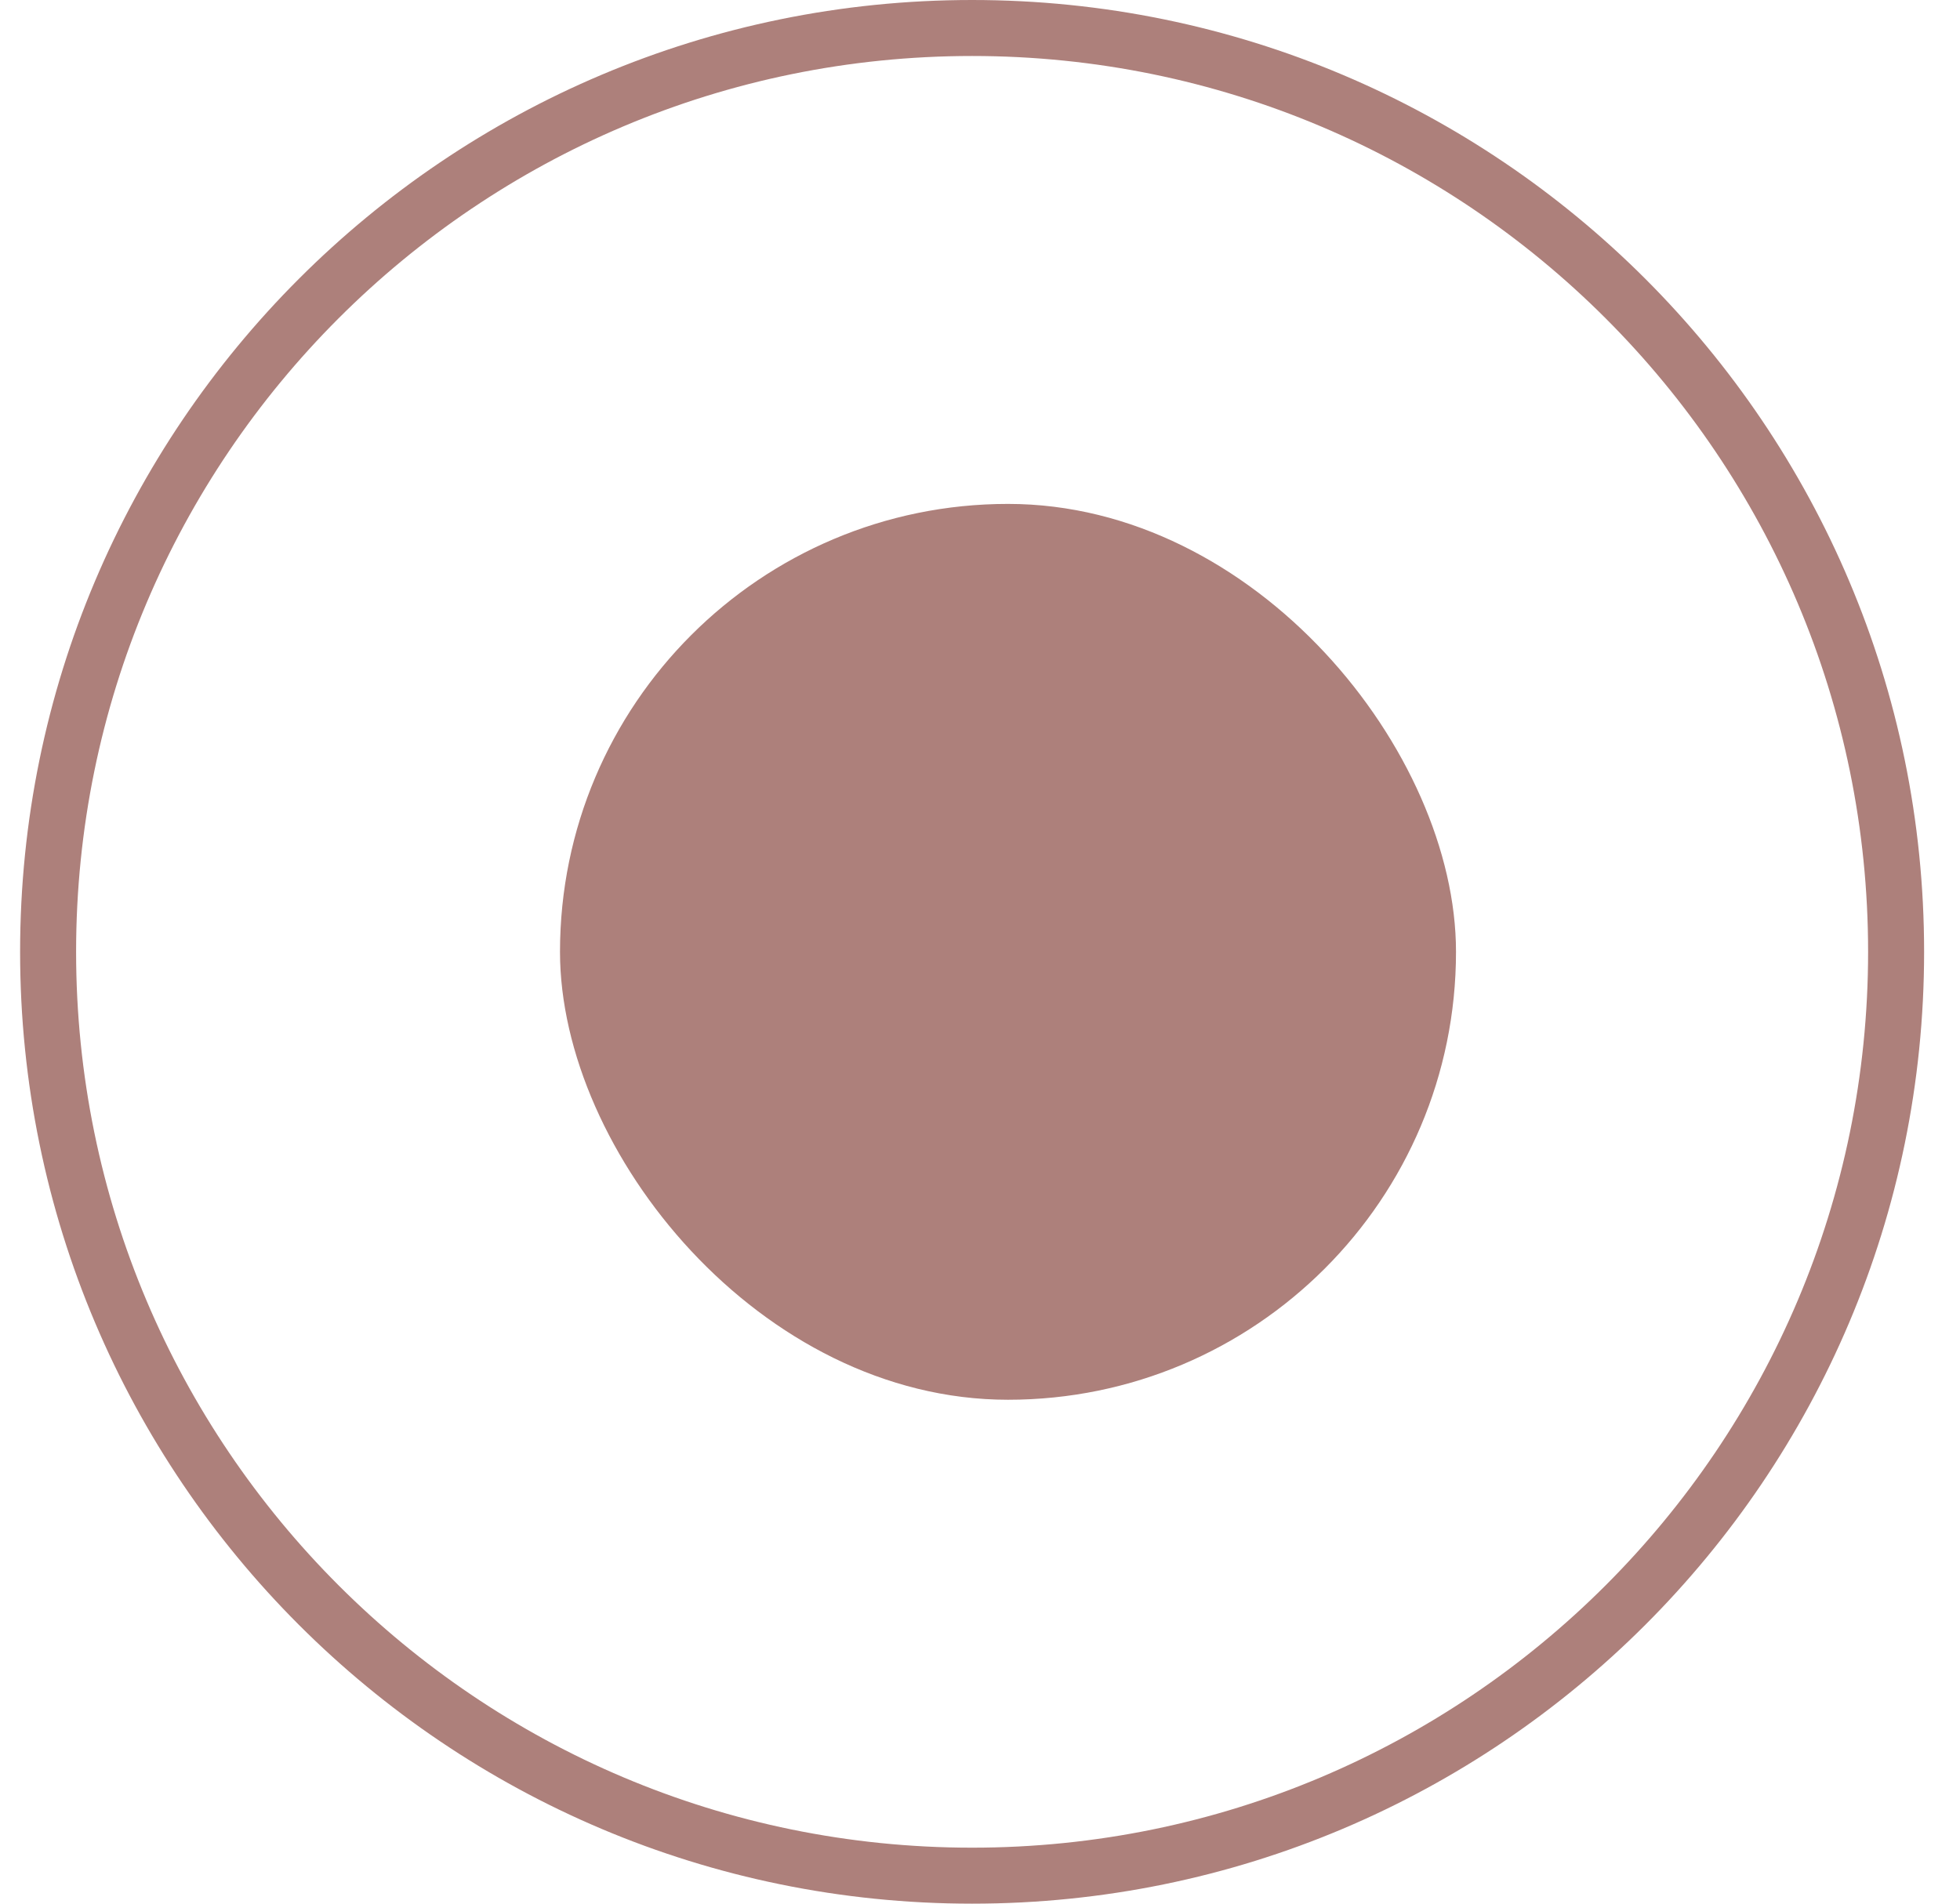 <?xml version="1.0" encoding="UTF-8"?> <svg xmlns="http://www.w3.org/2000/svg" width="35" height="34" viewBox="0 0 35 34" fill="none"> <rect x="10" y="9" width="16" height="16" rx="8" fill="#AD807B"></rect> <g clip-path="url(#clip0_29_349)"> <path d="M17.359 33.5C26.472 33.5 33.859 26.113 33.859 17C33.859 7.887 26.472 0.5 17.359 0.5C8.246 0.5 0.859 7.887 0.859 17C0.859 26.113 8.246 33.5 17.359 33.5Z" stroke="#AD807B"></path> </g> <defs> <clipPath id="clip0_29_349"> <rect width="35" height="34" fill="white"></rect> </clipPath> </defs> </svg> 